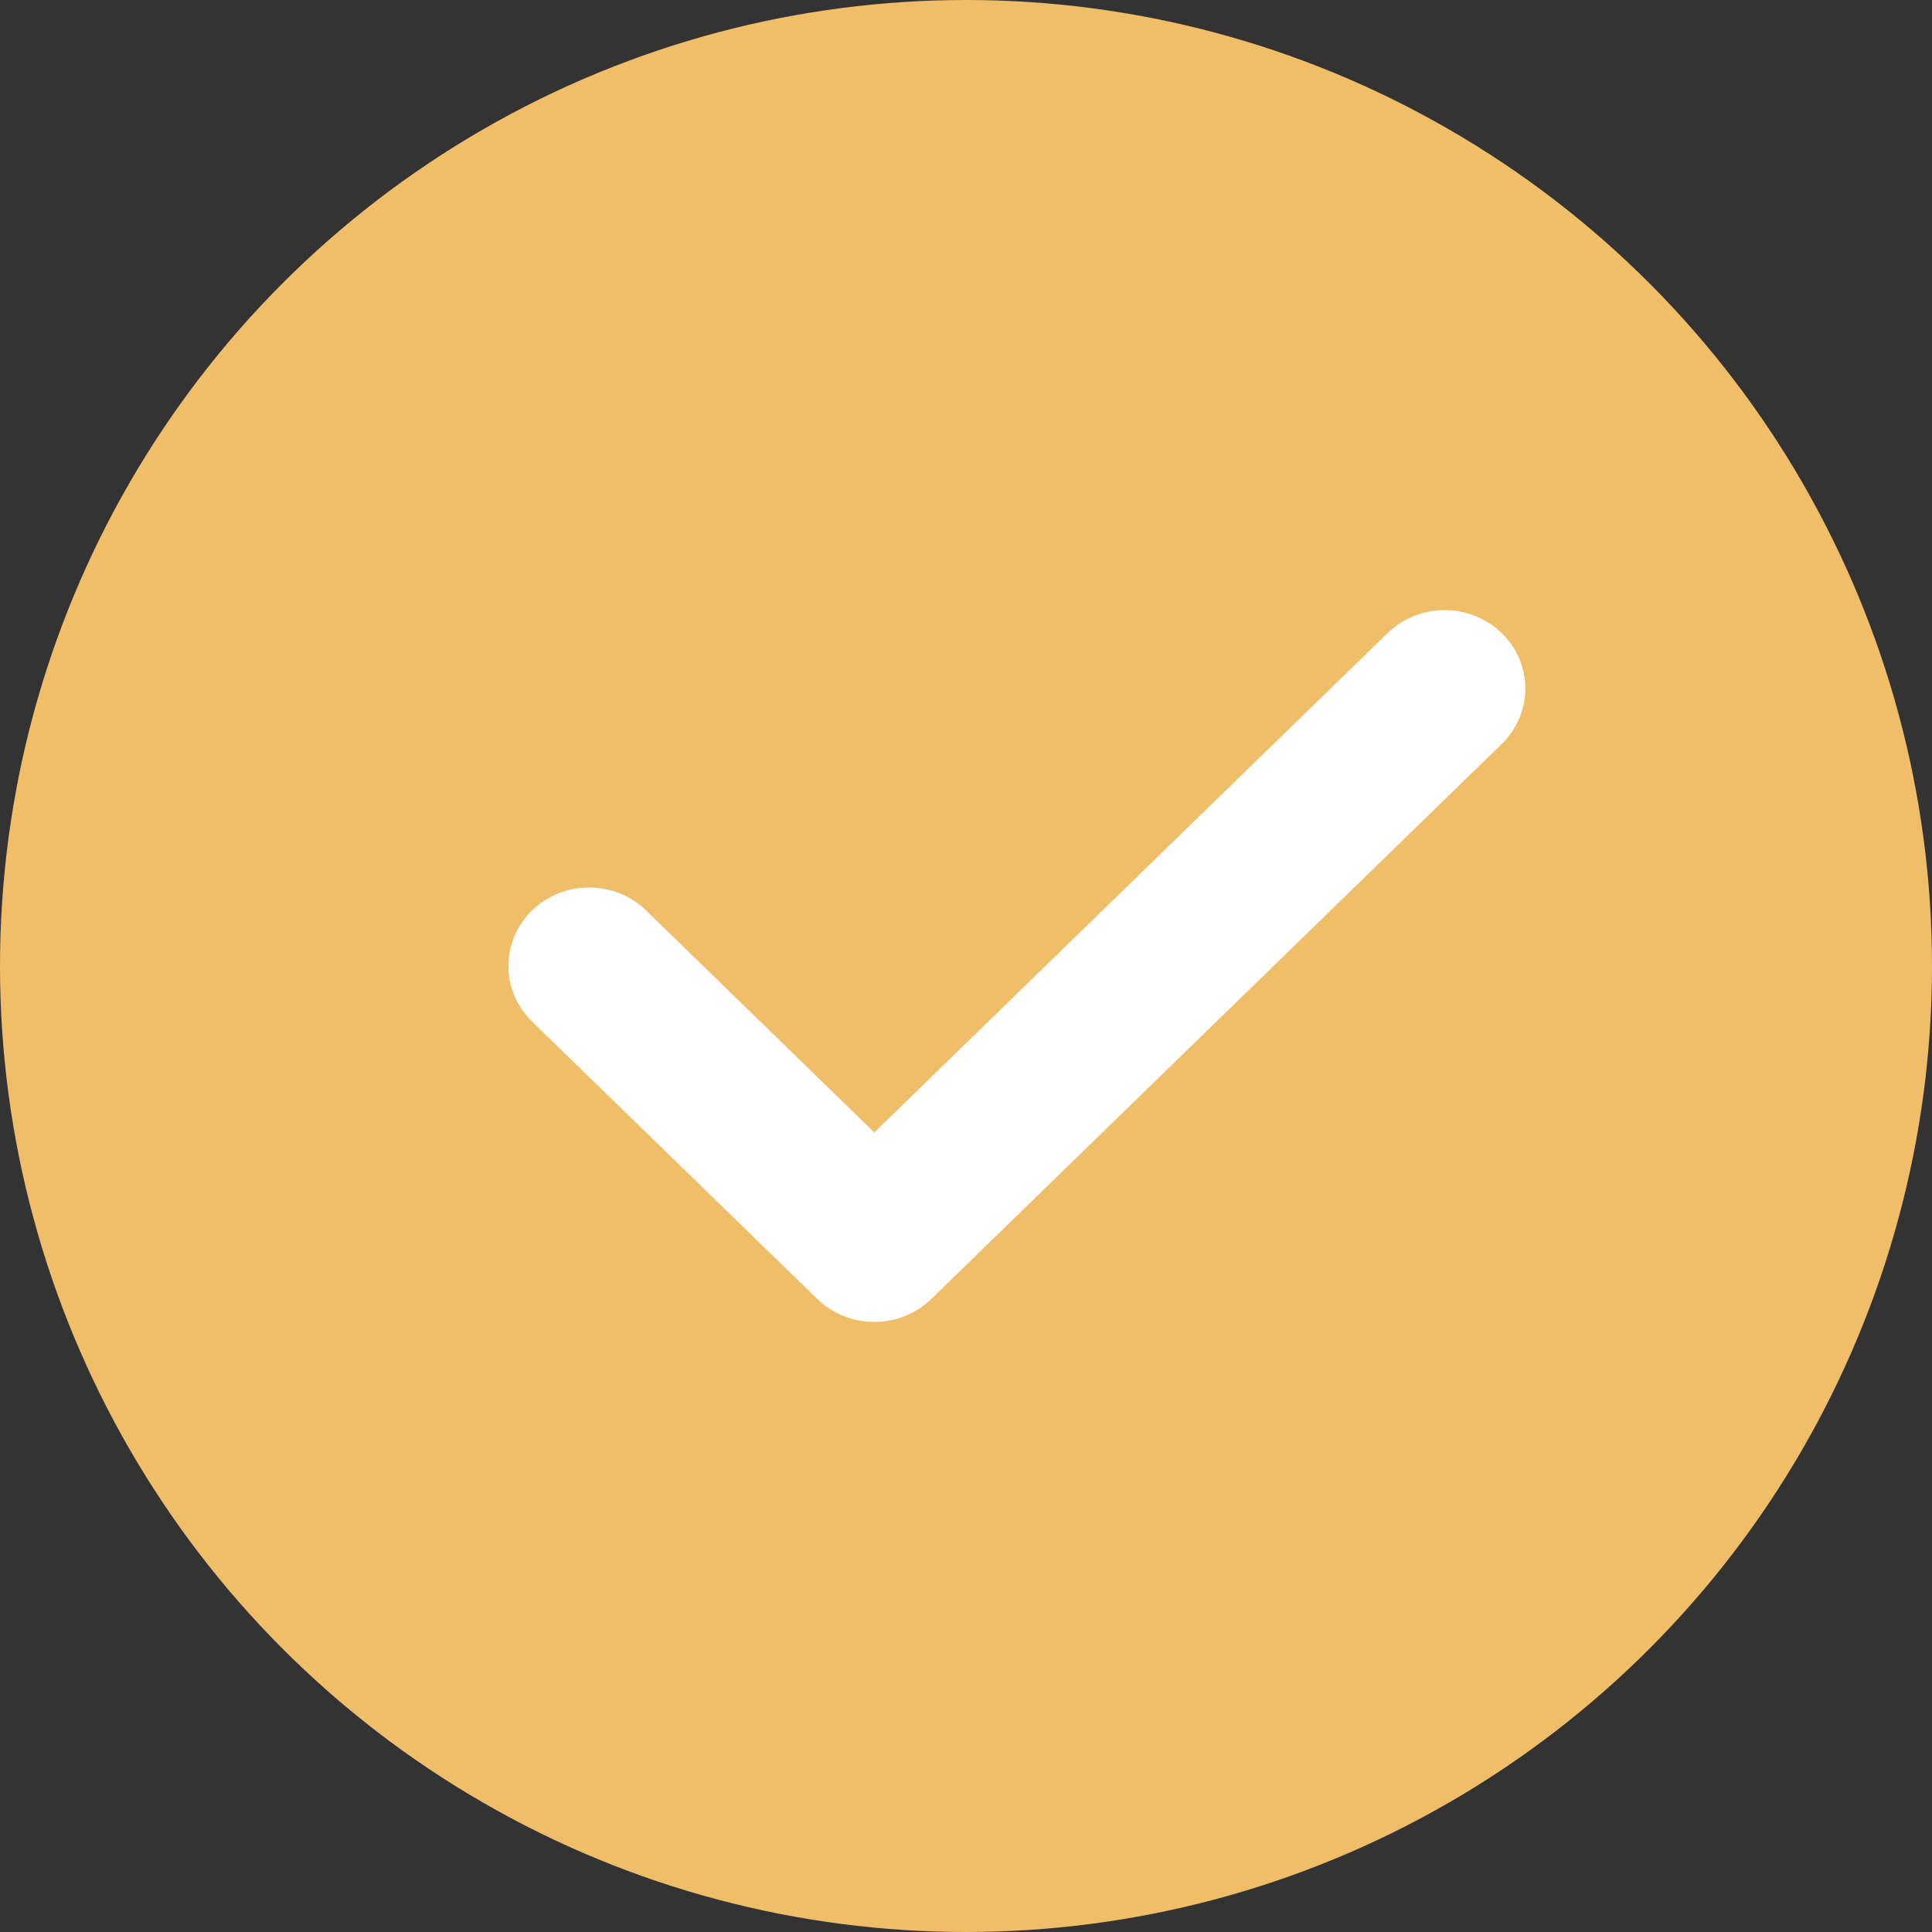 <svg xmlns="http://www.w3.org/2000/svg" width="19" height="19" viewBox="0 0 19 19" fill="none">
<rect x="0" y="0" width="19" height="19" fill="#333333" stroke="none"/>
<circle cx="9.5" cy="9.5" r="9.5" fill="#f0be69"></circle>
<path d="M14.768 6.226C14.458 5.925 13.956 5.925 13.646 6.226L8.598 11.137L6.354 8.954C6.044 8.653 5.542 8.653 5.232 8.954C4.923 9.256 4.923 9.744 5.232 10.046L8.037 12.774C8.192 12.925 8.395 13 8.598 13C8.801 13 9.004 12.925 9.159 12.774L14.768 7.317C15.078 7.016 15.078 6.527 14.768 6.226Z" fill="white"></path>
</svg>